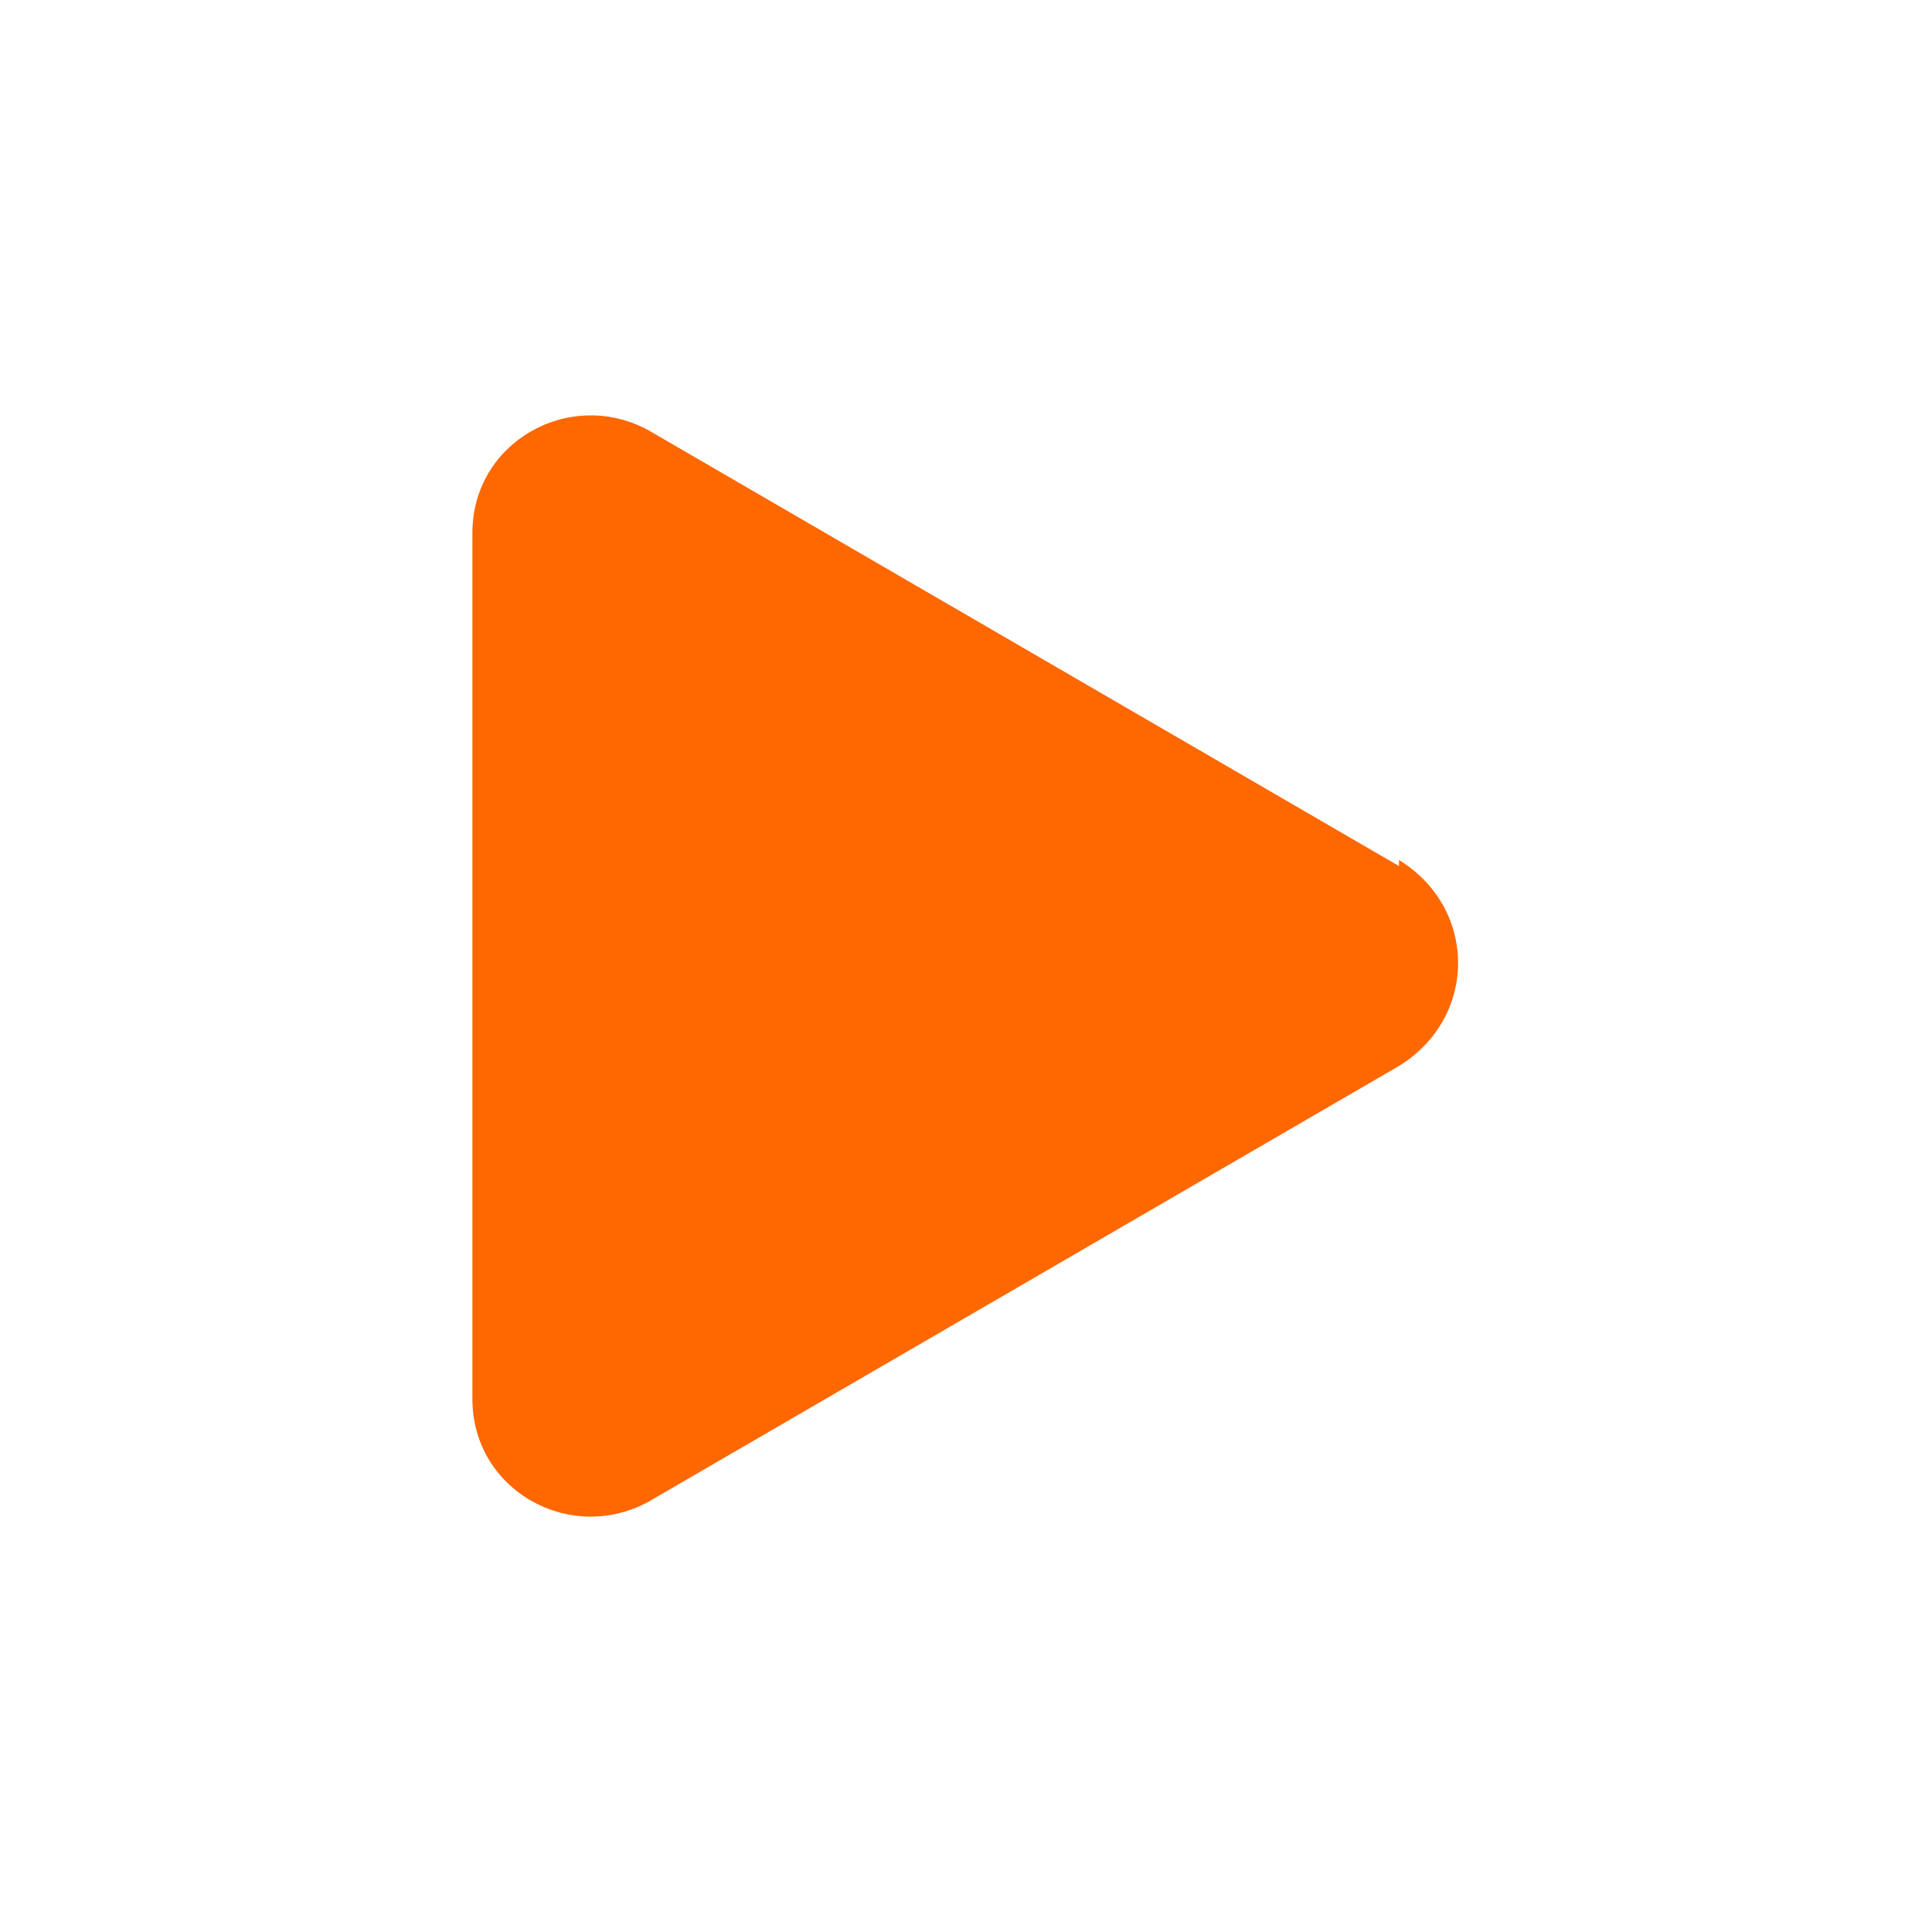 <?xml version="1.0" encoding="UTF-8"?>
<svg id="Capa_1" xmlns="http://www.w3.org/2000/svg" version="1.1" viewBox="0 0 31.9 31.9">
  <!-- Generator: Adobe Illustrator 29.8.1, SVG Export Plug-In . SVG Version: 2.1.1 Build 2)  -->
  <defs>
    <style>
      .st0 {
        fill: #ff6700;
      }
    </style>
  </defs>
  <g id="Layer_2">
    <g id="Layer_2_copy_13">
      <g id="_29">
        <path class="st0" d="M23.1,14.3l-12.4-7.2c-1.3-.7-2.9.2-2.9,1.7v14.3c0,1.5,1.6,2.4,2.9,1.7l12.4-7.2c1.3-.8,1.3-2.6,0-3.4h0Z"/>
      </g>
    </g>
  </g>
</svg>
